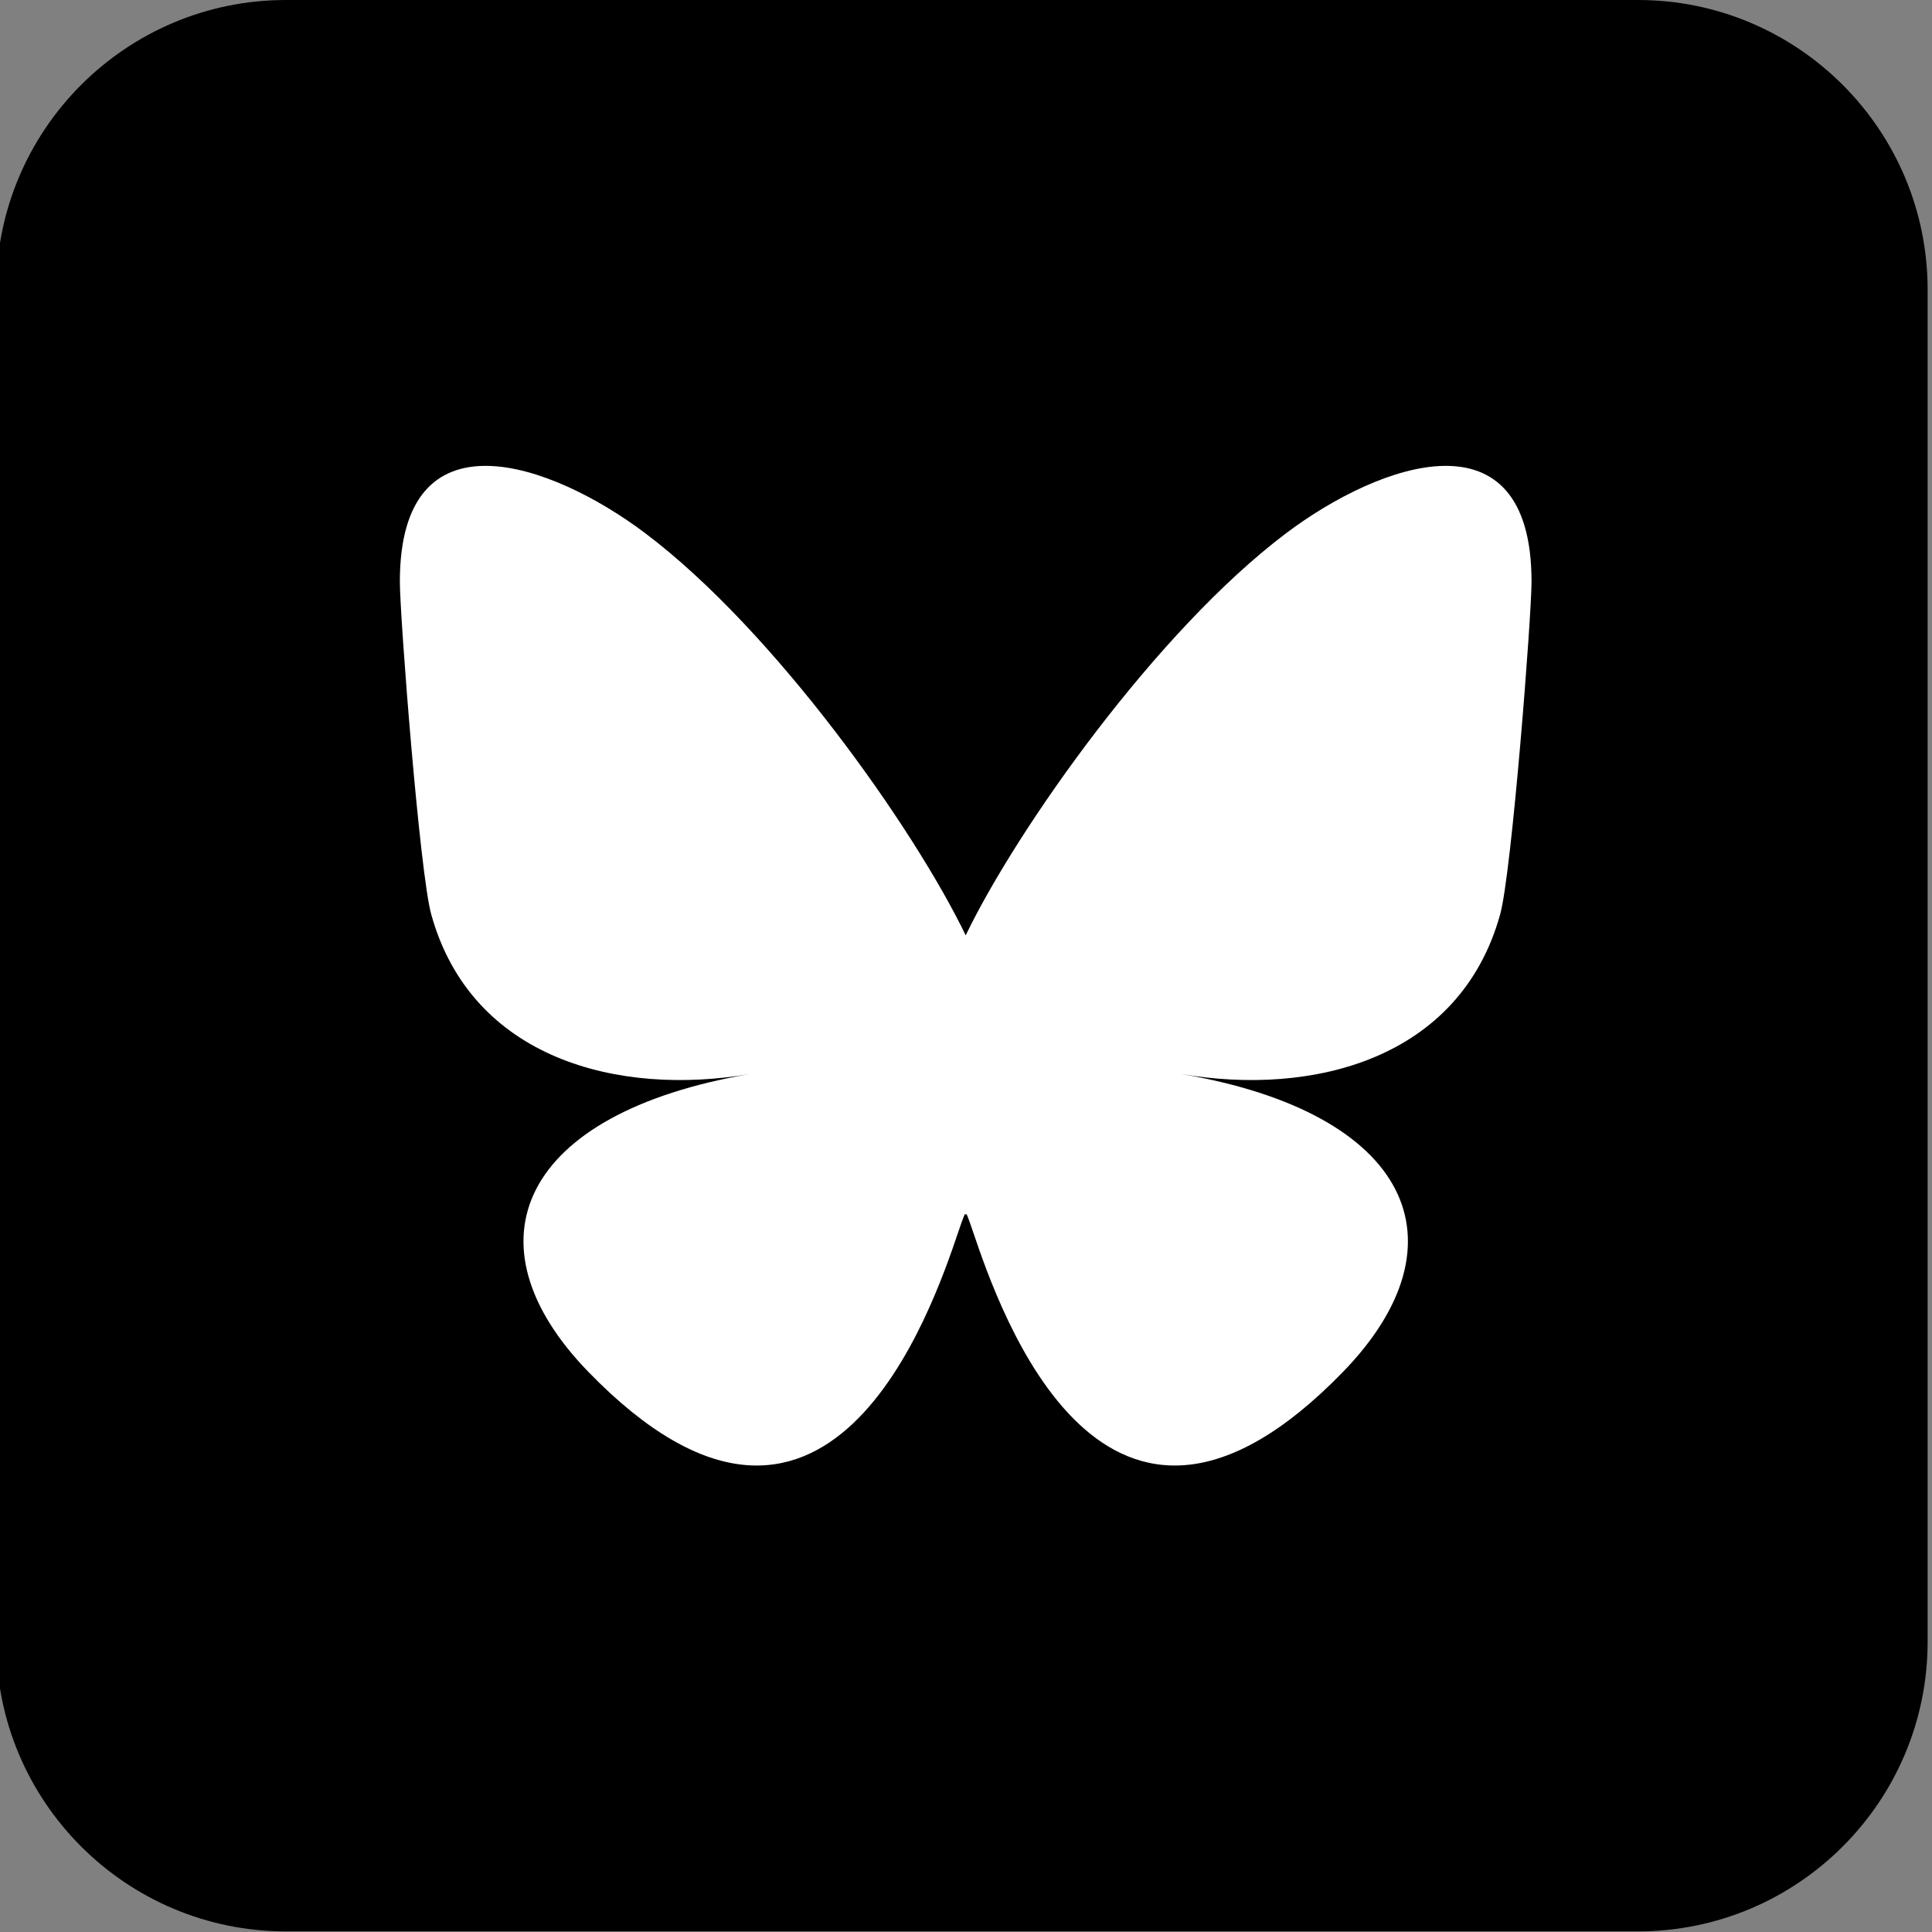 <svg width="100%" height="100%" viewBox="0 0 2134 2134" version="1.1" xmlns="http://www.w3.org/2000/svg" style="fill-rule:evenodd;clip-rule:evenodd;stroke-linejoin:round;stroke-miterlimit:2;">
    <rect x="0" y="0" width="2134" height="2134" fill="#808080" stroke="none"/>
    <path d="M2129.17,320l-0,1493.33c-0,176.613 -143.388,320 -320,320l-1493.33,0c-176.612,0 -320,-143.387 -320,-320l0,-1493.33c0,-176.613 143.388,-320 320,-320l1493.33,0c176.612,0 320,143.387 320,320Z" style="fill:#000;"/>
    <clipPath id="_clip1">
        <path d="M2129.17,320l-0,1493.33c-0,176.613 -143.388,320 -320,320l-1493.33,0c-176.612,0 -320,-143.387 -320,-320l0,-1493.33c0,-176.613 143.388,-320 320,-320l1493.33,0c176.612,0 320,143.387 320,320Z"/>
    </clipPath>
    <g clip-path="url(#_clip1)">
        <path d="M712.624,588.904c143.3,107.95 297.461,326.797 354.043,444.239l-0,310.195c-0,-6.602 -2.539,0.859 -8.008,16.934c-29.531,87.031 -144.883,426.699 -408.652,155.156c-138.887,-142.969 -74.59,-285.938 178.222,-329.102c-144.629,24.688 -307.226,-16.113 -351.836,-176.074c-12.851,-46.016 -34.726,-329.453 -34.726,-367.734c-0,-191.758 167.558,-131.485 270.957,-53.614Zm708.086,0c-143.301,107.95 -297.461,326.797 -354.043,444.239l-0,310.195c-0,-6.602 2.539,0.859 8.007,16.934c29.532,87.031 144.883,426.699 408.653,155.156c138.887,-142.969 74.59,-285.938 -178.223,-329.102c144.629,24.688 307.227,-16.113 351.836,-176.074c12.852,-46.016 34.727,-329.453 34.727,-367.734c-0,-191.758 -167.539,-131.485 -270.957,-53.614Z" style="fill:#fff;fill-rule:nonzero;"/>
    </g>
</svg>